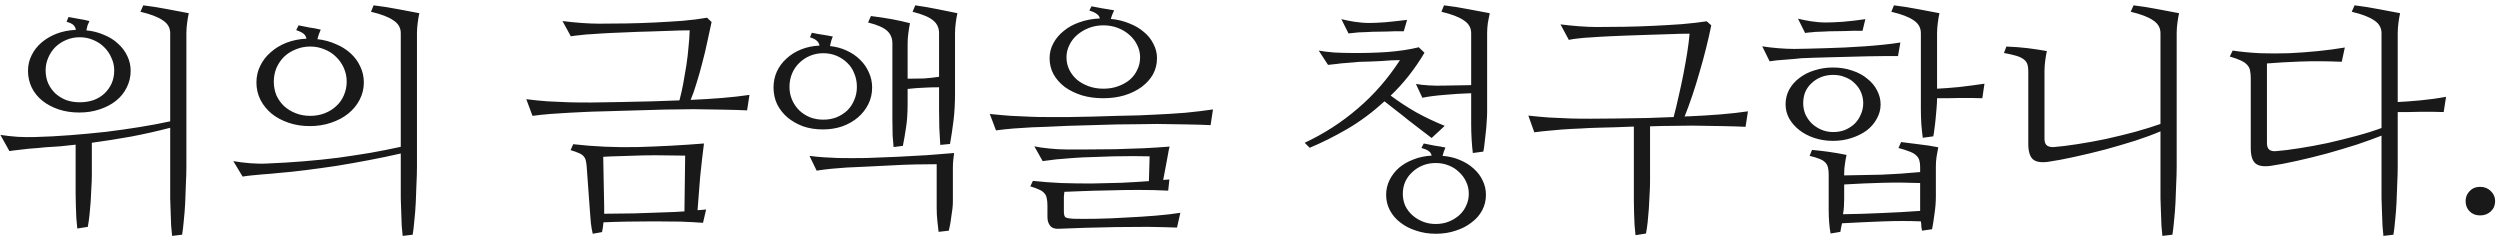 <svg width="205" height="20" viewBox="0 0 205 20" fill="none" xmlns="http://www.w3.org/2000/svg">
<path d="M7.081 2.488C7.602 2.54 8.084 2.664 8.527 2.859C8.982 3.042 9.366 3.283 9.679 3.582C10.005 3.868 10.258 4.207 10.441 4.598C10.623 4.975 10.714 5.379 10.714 5.809C10.714 6.303 10.603 6.766 10.382 7.195C10.174 7.612 9.881 7.97 9.503 8.27C9.126 8.569 8.676 8.803 8.156 8.973C7.648 9.142 7.094 9.227 6.495 9.227C5.883 9.227 5.324 9.142 4.816 8.973C4.308 8.803 3.865 8.569 3.488 8.27C3.11 7.97 2.817 7.612 2.609 7.195C2.4 6.766 2.296 6.303 2.296 5.809C2.296 5.353 2.394 4.93 2.589 4.539C2.784 4.135 3.058 3.784 3.409 3.484C3.761 3.185 4.171 2.944 4.64 2.762C5.122 2.579 5.649 2.475 6.222 2.449C6.196 2.293 6.131 2.163 6.027 2.059C5.922 1.954 5.734 1.863 5.46 1.785L5.616 1.395C5.916 1.447 6.202 1.499 6.476 1.551C6.749 1.59 7.036 1.648 7.335 1.727C7.283 1.831 7.231 1.948 7.179 2.078C7.14 2.208 7.107 2.345 7.081 2.488ZM9.366 5.77C9.366 5.405 9.288 5.06 9.132 4.734C8.989 4.396 8.787 4.103 8.527 3.855C8.279 3.608 7.98 3.413 7.628 3.27C7.29 3.126 6.925 3.055 6.534 3.055C6.144 3.055 5.779 3.126 5.441 3.27C5.102 3.413 4.803 3.608 4.542 3.855C4.295 4.103 4.1 4.396 3.956 4.734C3.813 5.06 3.741 5.405 3.741 5.77C3.741 6.16 3.813 6.518 3.956 6.844C4.1 7.156 4.295 7.43 4.542 7.664C4.803 7.898 5.102 8.081 5.441 8.211C5.779 8.328 6.144 8.387 6.534 8.387C6.938 8.387 7.316 8.328 7.667 8.211C8.019 8.081 8.318 7.898 8.566 7.664C8.813 7.43 9.008 7.156 9.152 6.844C9.295 6.518 9.366 6.16 9.366 5.77ZM7.531 14.324C7.531 14.663 7.518 15.027 7.491 15.418C7.478 15.809 7.459 16.193 7.433 16.57C7.407 16.948 7.374 17.312 7.335 17.664C7.296 18.016 7.251 18.328 7.199 18.602L6.339 18.738C6.313 18.504 6.287 18.23 6.261 17.918C6.248 17.605 6.235 17.28 6.222 16.941C6.209 16.603 6.202 16.264 6.202 15.926C6.202 15.587 6.202 15.275 6.202 14.988V11.863C5.76 11.915 5.33 11.961 4.913 12C4.497 12.026 4.093 12.052 3.702 12.078C3.559 12.091 3.364 12.111 3.116 12.137C2.882 12.15 2.628 12.169 2.355 12.195C2.081 12.221 1.801 12.254 1.515 12.293C1.241 12.319 0.994 12.352 0.773 12.391L0.031 11.062C0.46 11.128 0.929 11.18 1.437 11.219C1.945 11.245 2.413 11.251 2.843 11.238C3.82 11.212 4.803 11.16 5.792 11.082C6.782 11.004 7.752 10.913 8.702 10.809C9.653 10.691 10.571 10.561 11.456 10.418C12.355 10.275 13.188 10.118 13.956 9.949V2.723C13.956 2.28 13.755 1.928 13.351 1.668C12.96 1.395 12.348 1.16 11.515 0.965L11.749 0.438C12.4 0.516 13.058 0.62 13.722 0.75C14.386 0.867 14.972 0.978 15.48 1.082C15.428 1.316 15.382 1.583 15.343 1.883C15.304 2.182 15.284 2.462 15.284 2.723V13.66C15.284 14.064 15.271 14.526 15.245 15.047C15.232 15.568 15.213 16.088 15.187 16.609C15.161 17.13 15.122 17.625 15.07 18.094C15.03 18.562 14.985 18.947 14.933 19.246L14.113 19.344C14.086 19.122 14.06 18.842 14.034 18.504C14.021 18.178 14.008 17.82 13.995 17.43C13.982 17.052 13.969 16.662 13.956 16.258C13.956 15.854 13.956 15.463 13.956 15.086V10.477C12.915 10.75 11.847 10.991 10.753 11.199C9.659 11.395 8.585 11.564 7.531 11.707V14.324ZM26.027 3.211C26.587 3.276 27.094 3.413 27.55 3.621C28.019 3.816 28.422 4.07 28.761 4.383C29.099 4.695 29.36 5.053 29.542 5.457C29.738 5.861 29.835 6.297 29.835 6.766C29.835 7.273 29.718 7.749 29.484 8.191C29.262 8.621 28.95 8.999 28.546 9.324C28.155 9.637 27.687 9.884 27.14 10.066C26.606 10.249 26.027 10.34 25.402 10.34C24.777 10.34 24.197 10.249 23.663 10.066C23.13 9.884 22.667 9.637 22.277 9.324C21.886 8.999 21.58 8.621 21.359 8.191C21.137 7.749 21.027 7.273 21.027 6.766C21.027 6.271 21.131 5.815 21.339 5.398C21.547 4.969 21.834 4.598 22.198 4.285C22.563 3.96 22.993 3.699 23.488 3.504C23.995 3.309 24.542 3.198 25.128 3.172C25.102 3.016 25.03 2.885 24.913 2.781C24.796 2.677 24.588 2.573 24.288 2.469L24.484 2.078C24.783 2.143 25.076 2.202 25.363 2.254C25.662 2.293 25.974 2.352 26.3 2.43C26.248 2.56 26.196 2.69 26.144 2.82C26.105 2.938 26.066 3.068 26.027 3.211ZM28.429 6.688C28.429 6.297 28.351 5.926 28.195 5.574C28.038 5.223 27.823 4.917 27.55 4.656C27.29 4.396 26.977 4.194 26.613 4.051C26.248 3.895 25.857 3.816 25.441 3.816C25.011 3.816 24.614 3.895 24.249 4.051C23.885 4.194 23.566 4.396 23.292 4.656C23.032 4.917 22.823 5.223 22.667 5.574C22.524 5.926 22.452 6.297 22.452 6.688C22.452 7.091 22.524 7.469 22.667 7.82C22.823 8.159 23.032 8.452 23.292 8.699C23.566 8.947 23.885 9.142 24.249 9.285C24.614 9.428 25.011 9.5 25.441 9.5C25.87 9.5 26.267 9.428 26.632 9.285C26.997 9.142 27.309 8.947 27.57 8.699C27.843 8.452 28.051 8.159 28.195 7.82C28.351 7.469 28.429 7.091 28.429 6.688ZM32.863 12.586C32.016 12.781 31.144 12.963 30.245 13.133C29.36 13.302 28.474 13.458 27.589 13.602C26.717 13.732 25.87 13.849 25.05 13.953C24.23 14.057 23.481 14.135 22.804 14.188C22.661 14.2 22.465 14.22 22.218 14.246C21.984 14.259 21.73 14.279 21.456 14.305C21.183 14.331 20.909 14.357 20.636 14.383C20.363 14.409 20.115 14.441 19.894 14.48L19.132 13.211C19.562 13.289 20.03 13.348 20.538 13.387C21.046 13.426 21.515 13.432 21.945 13.406C22.921 13.367 23.891 13.309 24.855 13.23C25.831 13.152 26.782 13.055 27.706 12.938C28.644 12.807 29.542 12.671 30.402 12.527C31.274 12.371 32.094 12.208 32.863 12.039V2.723C32.863 2.28 32.661 1.928 32.257 1.668C31.866 1.395 31.255 1.16 30.421 0.965L30.636 0.438C31.3 0.516 31.964 0.62 32.628 0.75C33.292 0.867 33.878 0.978 34.386 1.082C34.334 1.316 34.288 1.583 34.249 1.883C34.21 2.182 34.191 2.462 34.191 2.723V13.66C34.191 14.064 34.178 14.526 34.152 15.047C34.139 15.568 34.119 16.088 34.093 16.609C34.067 17.13 34.028 17.625 33.976 18.094C33.937 18.562 33.891 18.947 33.839 19.246L33.019 19.344C32.993 19.122 32.967 18.842 32.941 18.504C32.928 18.178 32.915 17.82 32.902 17.43C32.889 17.052 32.876 16.662 32.863 16.258C32.863 15.854 32.863 15.463 32.863 15.086V12.586ZM55.714 8.23C55.831 7.801 55.935 7.339 56.027 6.844C56.118 6.349 56.202 5.854 56.281 5.359C56.359 4.852 56.417 4.357 56.456 3.875C56.508 3.38 56.541 2.918 56.554 2.488C56.059 2.488 55.519 2.501 54.933 2.527C54.347 2.54 53.761 2.56 53.175 2.586C52.589 2.599 52.029 2.618 51.495 2.645C50.962 2.671 50.493 2.69 50.089 2.703C49.894 2.716 49.653 2.729 49.367 2.742C49.093 2.755 48.8 2.775 48.488 2.801C48.188 2.814 47.889 2.84 47.589 2.879C47.303 2.905 47.042 2.938 46.808 2.977L46.124 1.727C46.645 1.792 47.166 1.844 47.687 1.883C48.221 1.922 48.696 1.941 49.113 1.941C49.816 1.941 50.558 1.935 51.339 1.922C52.133 1.909 52.921 1.883 53.702 1.844C54.484 1.805 55.239 1.759 55.968 1.707C56.71 1.642 57.381 1.557 57.98 1.453L58.351 1.805C58.247 2.299 58.13 2.84 57.999 3.426C57.882 3.999 57.745 4.572 57.589 5.145C57.446 5.717 57.29 6.271 57.12 6.805C56.964 7.339 56.801 7.801 56.632 8.191C57.531 8.152 58.383 8.1 59.191 8.035C59.998 7.97 60.753 7.885 61.456 7.781L61.261 9.051C60.74 9.025 60.096 9.005 59.327 8.992C58.572 8.979 57.752 8.966 56.867 8.953C56.502 8.953 56.033 8.96 55.46 8.973C54.887 8.973 54.262 8.986 53.585 9.012C52.921 9.025 52.238 9.044 51.534 9.07C50.831 9.083 50.161 9.103 49.523 9.129C48.885 9.142 48.312 9.161 47.804 9.188C47.296 9.214 46.912 9.233 46.652 9.246C46.144 9.272 45.636 9.305 45.128 9.344C44.633 9.383 44.145 9.435 43.663 9.5L43.156 8.133C43.767 8.211 44.347 8.27 44.894 8.309C45.441 8.335 46.02 8.361 46.632 8.387C47.062 8.4 47.661 8.406 48.429 8.406C49.197 8.393 50.017 8.38 50.89 8.367C51.762 8.354 52.628 8.335 53.488 8.309C54.36 8.283 55.102 8.257 55.714 8.23ZM57.199 17.234C57.472 17.221 57.706 17.202 57.902 17.176L57.648 18.27C57.114 18.23 56.495 18.198 55.792 18.172C55.102 18.159 54.38 18.152 53.624 18.152C52.882 18.152 52.146 18.159 51.417 18.172C50.701 18.185 50.057 18.204 49.484 18.23C49.458 18.53 49.419 18.797 49.367 19.031L48.605 19.168C48.54 18.908 48.488 18.608 48.449 18.27C48.422 17.944 48.396 17.612 48.37 17.273L48.117 13.777C48.103 13.53 48.077 13.328 48.038 13.172C47.999 13.016 47.934 12.892 47.843 12.801C47.752 12.697 47.622 12.612 47.452 12.547C47.283 12.469 47.062 12.391 46.788 12.312L47.003 11.824C48.696 12.02 50.46 12.098 52.296 12.059C54.132 12.007 55.942 11.909 57.726 11.766C57.674 12.13 57.622 12.553 57.57 13.035C57.517 13.504 57.465 13.992 57.413 14.5C57.374 15.008 57.335 15.503 57.296 15.984C57.257 16.453 57.224 16.87 57.199 17.234ZM56.183 12.762C55.766 12.749 55.252 12.742 54.64 12.742C54.028 12.729 53.396 12.729 52.745 12.742C52.107 12.755 51.489 12.775 50.89 12.801C50.304 12.814 49.829 12.833 49.464 12.859L49.542 16.922V17.527C50.037 17.527 50.564 17.521 51.124 17.508C51.697 17.508 52.27 17.495 52.843 17.469C53.416 17.456 53.982 17.436 54.542 17.41C55.102 17.397 55.63 17.371 56.124 17.332L56.183 12.762ZM68.058 3.777C68.553 3.829 69.008 3.953 69.425 4.148C69.855 4.344 70.219 4.591 70.519 4.891C70.831 5.19 71.072 5.535 71.242 5.926C71.424 6.316 71.515 6.733 71.515 7.176C71.515 7.671 71.411 8.126 71.202 8.543C70.994 8.96 70.708 9.324 70.343 9.637C69.992 9.936 69.568 10.177 69.073 10.359C68.579 10.529 68.045 10.613 67.472 10.613C66.886 10.613 66.346 10.529 65.851 10.359C65.369 10.177 64.946 9.936 64.581 9.637C64.217 9.324 63.93 8.96 63.722 8.543C63.527 8.126 63.429 7.671 63.429 7.176C63.429 6.707 63.52 6.271 63.702 5.867C63.898 5.451 64.165 5.092 64.503 4.793C64.842 4.48 65.239 4.233 65.695 4.051C66.15 3.868 66.652 3.764 67.198 3.738C67.172 3.582 67.101 3.452 66.984 3.348C66.879 3.243 66.691 3.146 66.417 3.055L66.573 2.684C66.86 2.749 67.14 2.801 67.413 2.84C67.687 2.879 67.98 2.931 68.292 2.996C68.188 3.23 68.11 3.491 68.058 3.777ZM70.265 7.117C70.265 6.727 70.193 6.362 70.05 6.023C69.92 5.685 69.731 5.398 69.484 5.164C69.236 4.917 68.943 4.721 68.605 4.578C68.266 4.435 67.902 4.363 67.511 4.363C67.12 4.363 66.756 4.435 66.417 4.578C66.079 4.721 65.786 4.917 65.538 5.164C65.291 5.398 65.096 5.685 64.952 6.023C64.809 6.362 64.738 6.727 64.738 7.117C64.738 7.508 64.809 7.866 64.952 8.191C65.096 8.517 65.291 8.803 65.538 9.051C65.786 9.285 66.079 9.474 66.417 9.617C66.756 9.747 67.12 9.812 67.511 9.812C67.902 9.812 68.266 9.747 68.605 9.617C68.943 9.474 69.236 9.285 69.484 9.051C69.731 8.803 69.92 8.517 70.05 8.191C70.193 7.866 70.265 7.508 70.265 7.117ZM68.742 12.957C69.432 12.97 70.193 12.97 71.027 12.957C71.86 12.931 72.7 12.898 73.546 12.859C74.392 12.82 75.219 12.775 76.027 12.723C76.847 12.658 77.583 12.599 78.234 12.547C78.195 12.872 78.169 13.107 78.156 13.25C78.142 13.393 78.136 13.569 78.136 13.777V16.531C78.136 16.713 78.123 16.915 78.097 17.137C78.071 17.371 78.038 17.599 77.999 17.82C77.973 18.042 77.941 18.25 77.902 18.445C77.863 18.641 77.83 18.797 77.804 18.914L76.964 19.012C76.938 18.803 76.906 18.517 76.867 18.152C76.827 17.788 76.808 17.43 76.808 17.078V13.465C76.3 13.465 75.721 13.471 75.07 13.484C74.432 13.497 73.774 13.523 73.097 13.562C72.433 13.588 71.775 13.621 71.124 13.66C70.486 13.686 69.92 13.712 69.425 13.738C69.008 13.764 68.598 13.797 68.195 13.836C67.804 13.875 67.394 13.927 66.964 13.992L66.378 12.781C66.756 12.833 67.146 12.872 67.55 12.898C67.954 12.925 68.351 12.944 68.742 12.957ZM74.425 6.453C74.907 6.453 75.35 6.447 75.753 6.434C76.157 6.408 76.573 6.362 77.003 6.297V2.723C77.003 2.293 76.847 1.948 76.534 1.688C76.222 1.414 75.656 1.173 74.835 0.965L75.05 0.438C75.688 0.529 76.294 0.633 76.867 0.75C77.452 0.867 77.999 0.978 78.507 1.082C78.455 1.316 78.409 1.583 78.37 1.883C78.331 2.182 78.312 2.462 78.312 2.723V7.645C78.312 8.452 78.273 9.181 78.195 9.832C78.117 10.483 78.019 11.141 77.902 11.805L77.101 11.883C77.075 11.44 77.049 10.971 77.023 10.477C77.01 9.982 77.003 9.507 77.003 9.051V7.156C76.521 7.156 76.085 7.169 75.695 7.195C75.304 7.208 74.881 7.241 74.425 7.293V8.484C74.425 9.292 74.379 9.962 74.288 10.496C74.21 11.03 74.126 11.518 74.034 11.961L73.273 12.059C73.247 11.837 73.221 11.518 73.195 11.102C73.182 10.685 73.175 10.249 73.175 9.793V3.562C73.175 3.133 73.032 2.788 72.745 2.527C72.472 2.267 71.951 2.039 71.183 1.844L71.417 1.316C72.055 1.395 72.622 1.479 73.117 1.57C73.611 1.661 74.113 1.772 74.62 1.902C74.568 2.137 74.523 2.41 74.484 2.723C74.445 3.022 74.425 3.302 74.425 3.562V6.453ZM91.085 1.551C91.632 1.603 92.14 1.727 92.609 1.922C93.077 2.104 93.475 2.339 93.8 2.625C94.139 2.898 94.399 3.224 94.581 3.602C94.777 3.966 94.874 4.357 94.874 4.773C94.874 5.255 94.764 5.698 94.542 6.102C94.321 6.492 94.008 6.837 93.605 7.137C93.214 7.423 92.745 7.651 92.198 7.82C91.665 7.977 91.085 8.055 90.46 8.055C89.835 8.055 89.256 7.977 88.722 7.82C88.188 7.651 87.719 7.423 87.316 7.137C86.925 6.837 86.619 6.492 86.398 6.102C86.176 5.698 86.066 5.255 86.066 4.773C86.066 4.331 86.17 3.921 86.378 3.543C86.587 3.152 86.873 2.814 87.238 2.527C87.602 2.228 88.032 1.993 88.527 1.824C89.034 1.642 89.588 1.538 90.187 1.512C90.161 1.368 90.083 1.251 89.952 1.16C89.835 1.056 89.627 0.958 89.327 0.867L89.503 0.516C89.829 0.581 90.135 0.639 90.421 0.691C90.708 0.73 91.02 0.783 91.359 0.848C91.307 0.965 91.254 1.082 91.202 1.199C91.163 1.303 91.124 1.421 91.085 1.551ZM93.488 4.695C93.488 4.344 93.409 4.012 93.253 3.699C93.097 3.374 92.882 3.094 92.609 2.859C92.348 2.625 92.036 2.436 91.671 2.293C91.307 2.15 90.909 2.078 90.48 2.078C90.05 2.078 89.653 2.15 89.288 2.293C88.924 2.436 88.605 2.625 88.331 2.859C88.058 3.094 87.843 3.374 87.687 3.699C87.531 4.012 87.452 4.344 87.452 4.695C87.452 5.073 87.531 5.418 87.687 5.73C87.843 6.043 88.058 6.316 88.331 6.551C88.605 6.772 88.924 6.948 89.288 7.078C89.653 7.208 90.05 7.273 90.48 7.273C90.909 7.273 91.307 7.208 91.671 7.078C92.036 6.948 92.355 6.772 92.628 6.551C92.902 6.316 93.11 6.043 93.253 5.73C93.409 5.418 93.488 5.073 93.488 4.695ZM99.269 10.262C98.748 10.236 98.103 10.216 97.335 10.203C96.58 10.19 95.76 10.177 94.874 10.164C94.51 10.164 94.041 10.171 93.468 10.184C92.895 10.184 92.27 10.19 91.593 10.203C90.929 10.216 90.245 10.236 89.542 10.262C88.839 10.275 88.169 10.294 87.531 10.32C86.892 10.346 86.32 10.372 85.812 10.398C85.304 10.412 84.92 10.425 84.659 10.438C84.152 10.463 83.644 10.496 83.136 10.535C82.641 10.574 82.153 10.626 81.671 10.691L81.163 9.344C81.775 9.409 82.355 9.461 82.902 9.5C83.448 9.526 84.028 9.552 84.64 9.578C84.965 9.591 85.395 9.598 85.929 9.598C86.463 9.598 87.042 9.598 87.667 9.598C88.305 9.585 88.963 9.572 89.64 9.559C90.33 9.533 90.988 9.513 91.613 9.5C92.251 9.487 92.83 9.474 93.351 9.461C93.885 9.435 94.314 9.415 94.64 9.402C95.538 9.363 96.391 9.311 97.198 9.246C98.006 9.168 98.761 9.077 99.464 8.973L99.269 10.262ZM94.269 12.82C93.943 12.807 93.507 12.801 92.96 12.801C92.426 12.801 91.867 12.807 91.281 12.82C90.695 12.833 90.128 12.853 89.581 12.879C89.034 12.892 88.592 12.912 88.253 12.938C88.11 12.95 87.928 12.963 87.706 12.977C87.498 12.99 87.27 13.009 87.023 13.035C86.775 13.048 86.521 13.074 86.261 13.113C86.001 13.139 85.747 13.172 85.499 13.211L84.816 12C84.972 12.026 85.154 12.059 85.363 12.098C85.571 12.124 85.792 12.15 86.027 12.176C86.261 12.202 86.495 12.221 86.73 12.234C86.977 12.247 87.205 12.254 87.413 12.254C87.921 12.254 88.527 12.254 89.23 12.254C89.933 12.254 90.675 12.247 91.456 12.234C92.238 12.208 93.012 12.182 93.781 12.156C94.562 12.117 95.271 12.072 95.909 12.02C95.87 12.137 95.831 12.319 95.792 12.566C95.753 12.814 95.708 13.061 95.656 13.309L95.382 14.754C95.486 14.741 95.577 14.734 95.656 14.734C95.734 14.734 95.812 14.728 95.89 14.715L95.792 15.633C95.037 15.594 94.23 15.574 93.37 15.574C92.524 15.574 91.704 15.587 90.909 15.613C90.115 15.626 89.392 15.646 88.742 15.672C88.09 15.698 87.602 15.717 87.277 15.73C87.264 15.861 87.251 15.997 87.238 16.141C87.238 16.284 87.238 16.408 87.238 16.512V17.352C87.238 17.599 87.283 17.755 87.374 17.82C87.478 17.885 87.706 17.924 88.058 17.938C88.54 17.951 89.158 17.951 89.913 17.938C90.682 17.924 91.482 17.892 92.316 17.84C93.149 17.801 93.963 17.749 94.757 17.684C95.551 17.619 96.228 17.54 96.788 17.449L96.515 18.66C95.786 18.634 94.985 18.615 94.113 18.602C93.24 18.602 92.361 18.608 91.476 18.621C90.603 18.634 89.764 18.654 88.956 18.68C88.149 18.706 87.446 18.732 86.847 18.758C86.508 18.784 86.261 18.699 86.105 18.504C85.962 18.322 85.89 18.081 85.89 17.781V16.863C85.89 16.616 85.87 16.414 85.831 16.258C85.805 16.088 85.74 15.952 85.636 15.848C85.545 15.73 85.408 15.633 85.226 15.555C85.044 15.463 84.796 15.372 84.484 15.281L84.698 14.832C85.402 14.91 86.163 14.969 86.984 15.008C87.817 15.034 88.65 15.047 89.484 15.047C90.33 15.034 91.157 15.014 91.964 14.988C92.784 14.949 93.533 14.904 94.21 14.852L94.269 12.82ZM114.034 7.84C114.699 8.335 115.395 8.79 116.124 9.207C116.853 9.611 117.635 9.982 118.468 10.32L117.394 11.316C117.042 11.043 116.71 10.789 116.398 10.555C116.085 10.307 115.773 10.066 115.46 9.832C115.161 9.585 114.848 9.337 114.523 9.09C114.21 8.842 113.878 8.582 113.527 8.309C112.563 9.194 111.547 9.949 110.48 10.574C109.425 11.186 108.396 11.7 107.394 12.117L106.984 11.707C108.572 10.965 110.024 10.027 111.339 8.895C112.667 7.762 113.82 6.44 114.796 4.93C114.601 4.93 114.36 4.936 114.074 4.949C113.8 4.962 113.514 4.982 113.214 5.008C112.915 5.021 112.622 5.034 112.335 5.047C112.062 5.06 111.834 5.066 111.652 5.066C111.508 5.066 111.326 5.079 111.105 5.105C110.883 5.118 110.643 5.138 110.382 5.164C110.135 5.177 109.881 5.203 109.62 5.242C109.36 5.268 109.119 5.294 108.898 5.32L108.136 4.148C108.475 4.214 108.898 4.266 109.406 4.305C109.913 4.331 110.382 4.344 110.812 4.344C111.788 4.357 112.771 4.331 113.761 4.266C114.751 4.188 115.61 4.057 116.339 3.875L116.808 4.324C116.014 5.665 115.089 6.837 114.034 7.84ZM118.292 12.781C118.8 12.82 119.269 12.931 119.699 13.113C120.141 13.296 120.519 13.53 120.831 13.816C121.157 14.103 121.404 14.428 121.574 14.793C121.756 15.158 121.847 15.555 121.847 15.984C121.847 16.44 121.743 16.863 121.534 17.254C121.326 17.645 121.033 17.977 120.656 18.25C120.291 18.537 119.861 18.758 119.366 18.914C118.872 19.083 118.331 19.168 117.745 19.168C117.159 19.168 116.619 19.083 116.124 18.914C115.629 18.758 115.2 18.537 114.835 18.25C114.471 17.977 114.184 17.645 113.976 17.254C113.768 16.863 113.663 16.44 113.663 15.984C113.663 15.555 113.754 15.151 113.937 14.773C114.132 14.383 114.393 14.044 114.718 13.758C115.057 13.471 115.454 13.243 115.909 13.074C116.365 12.892 116.86 12.788 117.394 12.762C117.368 12.618 117.296 12.501 117.179 12.41C117.062 12.306 116.853 12.215 116.554 12.137L116.749 11.766C117.049 11.831 117.342 11.889 117.628 11.941C117.915 11.98 118.214 12.033 118.527 12.098C118.435 12.293 118.357 12.521 118.292 12.781ZM120.441 15.887C120.441 15.535 120.369 15.21 120.226 14.91C120.083 14.598 119.887 14.331 119.64 14.109C119.406 13.875 119.119 13.693 118.781 13.562C118.455 13.432 118.103 13.367 117.726 13.367C117.348 13.367 116.997 13.432 116.671 13.562C116.346 13.693 116.059 13.875 115.812 14.109C115.564 14.331 115.369 14.598 115.226 14.91C115.096 15.21 115.031 15.535 115.031 15.887C115.031 16.238 115.096 16.564 115.226 16.863C115.369 17.163 115.564 17.423 115.812 17.645C116.059 17.866 116.346 18.042 116.671 18.172C116.997 18.302 117.348 18.367 117.726 18.367C118.116 18.367 118.475 18.302 118.8 18.172C119.126 18.042 119.412 17.866 119.659 17.645C119.907 17.423 120.096 17.163 120.226 16.863C120.369 16.564 120.441 16.238 120.441 15.887ZM115.109 2.566C114.653 2.553 114.197 2.56 113.741 2.586C113.299 2.599 112.902 2.605 112.55 2.605C112.459 2.605 112.335 2.612 112.179 2.625C112.036 2.625 111.873 2.632 111.691 2.645C111.508 2.645 111.32 2.658 111.124 2.684C110.929 2.697 110.747 2.716 110.577 2.742L109.991 1.57C110.304 1.648 110.662 1.72 111.066 1.785C111.482 1.85 111.893 1.883 112.296 1.883C112.622 1.883 113.058 1.863 113.605 1.824C114.165 1.772 114.757 1.707 115.382 1.629L115.109 2.566ZM120.636 7.645C119.842 7.671 119.106 7.716 118.429 7.781C117.752 7.833 117.153 7.911 116.632 8.016L116.105 6.883C116.365 6.935 116.71 6.974 117.14 7C117.57 7.026 117.98 7.033 118.37 7.02C118.722 7.007 119.1 7 119.503 7C119.92 7 120.297 6.993 120.636 6.98V2.723C120.636 2.28 120.434 1.928 120.031 1.668C119.64 1.395 119.028 1.16 118.195 0.965L118.409 0.438C119.074 0.516 119.731 0.62 120.382 0.75C121.046 0.867 121.639 0.978 122.159 1.082C122.107 1.316 122.055 1.583 122.003 1.883C121.964 2.182 121.945 2.462 121.945 2.723V9.188C121.945 9.422 121.932 9.695 121.906 10.008C121.893 10.307 121.866 10.613 121.827 10.926C121.801 11.225 121.769 11.512 121.73 11.785C121.704 12.046 121.671 12.26 121.632 12.43L120.773 12.547C120.734 12.26 120.701 11.896 120.675 11.453C120.649 11.01 120.636 10.607 120.636 10.242V7.645ZM137.238 9.598C137.381 9.064 137.518 8.497 137.648 7.898C137.791 7.286 137.921 6.681 138.038 6.082C138.156 5.47 138.26 4.884 138.351 4.324C138.442 3.751 138.507 3.23 138.546 2.762C138.051 2.762 137.498 2.775 136.886 2.801C136.287 2.814 135.682 2.833 135.07 2.859C134.471 2.872 133.891 2.892 133.331 2.918C132.784 2.944 132.316 2.964 131.925 2.977C131.73 2.99 131.489 3.003 131.202 3.016C130.929 3.029 130.636 3.048 130.324 3.074C130.024 3.087 129.725 3.113 129.425 3.152C129.139 3.178 128.878 3.217 128.644 3.27L127.96 2C128.481 2.065 129.002 2.117 129.523 2.156C130.044 2.195 130.512 2.215 130.929 2.215C131.645 2.215 132.4 2.208 133.195 2.195C134.002 2.182 134.803 2.156 135.597 2.117C136.404 2.078 137.179 2.033 137.921 1.98C138.676 1.915 139.353 1.837 139.952 1.746L140.324 2.078C140.076 3.302 139.757 4.578 139.366 5.906C138.989 7.234 138.579 8.452 138.136 9.559C138.214 9.546 138.279 9.539 138.331 9.539C138.383 9.539 138.435 9.539 138.488 9.539C139.386 9.5 140.239 9.448 141.046 9.383C141.866 9.318 142.628 9.233 143.331 9.129L143.136 10.398C142.615 10.372 141.971 10.353 141.202 10.34C140.447 10.327 139.627 10.314 138.741 10.301C138.351 10.301 137.856 10.307 137.257 10.32C136.658 10.32 136.007 10.333 135.304 10.359V14.852C135.304 15.203 135.291 15.574 135.265 15.965C135.252 16.342 135.232 16.72 135.206 17.098C135.18 17.488 135.148 17.859 135.109 18.211C135.07 18.562 135.024 18.875 134.972 19.148L134.113 19.285C134.087 19.051 134.06 18.777 134.034 18.465C134.021 18.152 134.008 17.827 133.995 17.488C133.982 17.15 133.976 16.811 133.976 16.473C133.976 16.121 133.976 15.802 133.976 15.516V10.379C133.429 10.392 132.895 10.412 132.374 10.438C131.853 10.45 131.359 10.463 130.89 10.477C130.434 10.49 130.024 10.509 129.659 10.535C129.295 10.548 129.008 10.561 128.8 10.574C128.305 10.6 127.804 10.639 127.296 10.691C126.788 10.73 126.294 10.783 125.812 10.848L125.324 9.48C125.922 9.546 126.495 9.598 127.042 9.637C127.589 9.663 128.169 9.689 128.781 9.715C129.184 9.728 129.738 9.734 130.441 9.734C131.144 9.734 131.893 9.728 132.687 9.715C133.494 9.702 134.301 9.689 135.109 9.676C135.916 9.65 136.626 9.624 137.238 9.598ZM158.839 7.273C159.373 7.247 159.978 7.202 160.656 7.137C161.333 7.059 162.023 6.967 162.726 6.863L162.55 8.055C162.277 8.042 161.977 8.035 161.652 8.035C161.326 8.035 160.994 8.035 160.656 8.035C160.33 8.035 160.004 8.042 159.679 8.055C159.366 8.055 159.087 8.055 158.839 8.055C158.839 8.289 158.826 8.556 158.8 8.855C158.774 9.142 158.748 9.435 158.722 9.734C158.696 10.021 158.663 10.294 158.624 10.555C158.598 10.815 158.566 11.023 158.527 11.18L157.667 11.297C157.628 11.01 157.589 10.646 157.55 10.203C157.524 9.76 157.511 9.357 157.511 8.992V2.723C157.511 2.28 157.316 1.928 156.925 1.668C156.534 1.395 155.922 1.16 155.089 0.965L155.304 0.438C155.955 0.516 156.613 0.62 157.277 0.75C157.941 0.867 158.527 0.978 159.034 1.082C158.982 1.316 158.937 1.583 158.898 1.883C158.859 2.182 158.839 2.462 158.839 2.723V7.273ZM155.636 4.598C155.337 4.598 154.972 4.598 154.542 4.598C154.113 4.598 153.65 4.604 153.156 4.617C152.661 4.63 152.153 4.643 151.632 4.656C151.111 4.669 150.603 4.682 150.109 4.695C149.627 4.708 149.178 4.721 148.761 4.734C148.344 4.747 147.999 4.76 147.726 4.773C147.57 4.786 147.374 4.806 147.14 4.832C146.906 4.845 146.665 4.865 146.417 4.891C146.17 4.904 145.929 4.923 145.695 4.949C145.46 4.975 145.265 5.001 145.109 5.027L144.503 3.797C144.881 3.862 145.317 3.914 145.812 3.953C146.307 3.992 146.743 4.012 147.12 4.012C147.42 4.012 147.784 4.005 148.214 3.992C148.657 3.979 149.132 3.966 149.64 3.953C150.161 3.94 150.701 3.921 151.261 3.895C151.821 3.868 152.374 3.836 152.921 3.797C153.468 3.758 153.989 3.712 154.484 3.66C154.991 3.608 155.441 3.549 155.831 3.484L155.636 4.598ZM152.726 2.527C152.27 2.514 151.788 2.521 151.281 2.547C150.773 2.56 150.343 2.566 149.991 2.566C149.9 2.566 149.777 2.573 149.62 2.586C149.477 2.586 149.314 2.592 149.132 2.605C148.95 2.605 148.761 2.618 148.566 2.645C148.37 2.658 148.188 2.677 148.019 2.703L147.433 1.531C147.745 1.609 148.103 1.681 148.507 1.746C148.924 1.811 149.334 1.844 149.738 1.844C150.063 1.844 150.525 1.824 151.124 1.785C151.736 1.733 152.348 1.661 152.96 1.57L152.726 2.527ZM154.21 8.562C154.21 8.979 154.106 9.37 153.898 9.734C153.702 10.099 153.429 10.418 153.077 10.691C152.726 10.952 152.309 11.16 151.827 11.316C151.359 11.473 150.851 11.551 150.304 11.551C149.77 11.551 149.262 11.473 148.781 11.316C148.312 11.16 147.902 10.945 147.55 10.672C147.199 10.398 146.919 10.079 146.71 9.715C146.515 9.35 146.417 8.966 146.417 8.562C146.417 8.12 146.515 7.716 146.71 7.352C146.919 6.974 147.199 6.655 147.55 6.395C147.902 6.121 148.312 5.913 148.781 5.77C149.262 5.613 149.77 5.535 150.304 5.535C150.877 5.535 151.404 5.62 151.886 5.789C152.368 5.945 152.778 6.167 153.116 6.453C153.468 6.727 153.735 7.046 153.917 7.41C154.113 7.775 154.21 8.159 154.21 8.562ZM147.863 8.465C147.863 8.777 147.921 9.077 148.038 9.363C148.169 9.65 148.344 9.904 148.566 10.125C148.787 10.333 149.047 10.503 149.347 10.633C149.646 10.763 149.972 10.828 150.324 10.828C150.675 10.828 151.001 10.77 151.3 10.652C151.6 10.522 151.86 10.353 152.081 10.145C152.303 9.923 152.472 9.669 152.589 9.383C152.719 9.096 152.784 8.79 152.784 8.465C152.784 8.152 152.726 7.859 152.609 7.586C152.491 7.299 152.322 7.052 152.101 6.844C151.893 6.622 151.632 6.453 151.32 6.336C151.02 6.206 150.688 6.141 150.324 6.141C149.972 6.141 149.646 6.199 149.347 6.316C149.047 6.434 148.787 6.596 148.566 6.805C148.344 7 148.169 7.241 148.038 7.527C147.921 7.814 147.863 8.126 147.863 8.465ZM157.511 18.152C156.521 18.113 155.499 18.113 154.445 18.152C153.39 18.191 152.257 18.244 151.046 18.309C151.02 18.439 150.994 18.562 150.968 18.68C150.955 18.797 150.935 18.908 150.909 19.012L150.109 19.148C150.057 18.888 150.018 18.588 149.991 18.25C149.965 17.924 149.952 17.579 149.952 17.215V14.305C149.952 14.083 149.933 13.895 149.894 13.738C149.855 13.569 149.777 13.426 149.659 13.309C149.542 13.191 149.379 13.094 149.171 13.016C148.976 12.938 148.715 12.859 148.39 12.781L148.585 12.293C149.028 12.332 149.484 12.384 149.952 12.449C150.421 12.514 150.909 12.599 151.417 12.703C151.365 12.938 151.32 13.191 151.281 13.465C151.241 13.725 151.222 13.986 151.222 14.246V14.383C152.264 14.37 153.286 14.35 154.288 14.324C155.291 14.285 156.346 14.213 157.452 14.109V13.68C157.452 13.458 157.426 13.27 157.374 13.113C157.322 12.957 157.225 12.82 157.081 12.703C156.951 12.586 156.769 12.488 156.534 12.41C156.313 12.319 156.027 12.228 155.675 12.137L155.89 11.648C156.437 11.713 156.951 11.779 157.433 11.844C157.928 11.896 158.429 11.974 158.937 12.078C158.885 12.325 158.839 12.579 158.8 12.84C158.761 13.1 158.741 13.361 158.741 13.621V16.102C158.741 16.57 158.702 17.059 158.624 17.566C158.559 18.074 158.494 18.484 158.429 18.797L157.609 18.914C157.583 18.81 157.563 18.693 157.55 18.562C157.55 18.432 157.537 18.296 157.511 18.152ZM157.452 16.961V15.008C156.424 14.969 155.408 14.962 154.406 14.988C153.403 15.014 152.342 15.06 151.222 15.125V16.355C151.222 16.551 151.215 16.753 151.202 16.961C151.189 17.156 151.163 17.358 151.124 17.566C152.179 17.553 153.234 17.521 154.288 17.469C155.343 17.43 156.398 17.371 157.452 17.293V16.961ZM177.159 2.723C177.159 2.28 176.958 1.928 176.554 1.668C176.163 1.395 175.551 1.16 174.718 0.965L174.952 0.438C175.603 0.516 176.261 0.62 176.925 0.75C177.589 0.867 178.175 0.978 178.683 1.082C178.631 1.316 178.585 1.583 178.546 1.883C178.507 2.182 178.488 2.462 178.488 2.723V13.66C178.488 14.064 178.475 14.526 178.449 15.047C178.435 15.568 178.416 16.088 178.39 16.609C178.364 17.13 178.325 17.625 178.273 18.094C178.234 18.562 178.188 18.947 178.136 19.246L177.316 19.344C177.29 19.122 177.264 18.842 177.238 18.504C177.225 18.178 177.212 17.82 177.199 17.43C177.185 17.052 177.172 16.662 177.159 16.258C177.159 15.854 177.159 15.463 177.159 15.086V10.77C176.587 11.017 175.903 11.271 175.109 11.531C174.314 11.779 173.494 12.02 172.648 12.254C171.801 12.475 170.962 12.677 170.128 12.859C169.308 13.042 168.579 13.178 167.941 13.27C167.355 13.348 166.938 13.276 166.691 13.055C166.443 12.82 166.32 12.404 166.32 11.805V5.828C166.32 5.607 166.294 5.418 166.241 5.262C166.189 5.105 166.092 4.975 165.949 4.871C165.805 4.754 165.603 4.656 165.343 4.578C165.083 4.5 164.744 4.422 164.327 4.344L164.523 3.816C165.187 3.842 165.779 3.888 166.3 3.953C166.821 4.018 167.335 4.096 167.843 4.188C167.791 4.422 167.745 4.689 167.706 4.988C167.667 5.288 167.648 5.568 167.648 5.828V11.395C167.648 11.655 167.719 11.837 167.863 11.941C168.006 12.033 168.188 12.072 168.409 12.059C168.93 12.02 169.568 11.941 170.324 11.824C171.092 11.707 171.879 11.564 172.687 11.395C173.507 11.212 174.308 11.017 175.089 10.809C175.883 10.587 176.574 10.372 177.159 10.164V2.723ZM195.284 2.723C195.284 2.28 195.083 1.928 194.679 1.668C194.288 1.395 193.676 1.16 192.843 0.965L193.077 0.438C193.728 0.516 194.386 0.62 195.05 0.75C195.714 0.867 196.3 0.978 196.808 1.082C196.756 1.316 196.71 1.583 196.671 1.883C196.632 2.182 196.613 2.462 196.613 2.723V8.367C197.146 8.341 197.765 8.296 198.468 8.23C199.171 8.165 199.874 8.068 200.577 7.938L200.382 9.188C200.109 9.174 199.803 9.168 199.464 9.168C199.139 9.168 198.807 9.168 198.468 9.168C198.129 9.168 197.797 9.174 197.472 9.188C197.146 9.188 196.86 9.188 196.613 9.188V13.66C196.613 14.064 196.6 14.526 196.574 15.047C196.56 15.568 196.541 16.088 196.515 16.609C196.489 17.13 196.45 17.625 196.398 18.094C196.359 18.562 196.313 18.947 196.261 19.246L195.441 19.344C195.415 19.122 195.389 18.842 195.363 18.504C195.35 18.178 195.337 17.82 195.324 17.43C195.31 17.052 195.297 16.662 195.284 16.258C195.284 15.854 195.284 15.463 195.284 15.086V11.121C194.699 11.355 194.015 11.603 193.234 11.863C192.452 12.111 191.645 12.352 190.812 12.586C189.991 12.807 189.171 13.009 188.351 13.191C187.544 13.374 186.821 13.51 186.183 13.602C185.597 13.68 185.18 13.608 184.933 13.387C184.685 13.165 184.562 12.749 184.562 12.137V6.434C184.562 6.173 184.542 5.952 184.503 5.77C184.464 5.587 184.379 5.431 184.249 5.301C184.132 5.171 183.956 5.053 183.722 4.949C183.501 4.845 183.208 4.741 182.843 4.637L183.077 4.148C183.781 4.253 184.529 4.324 185.324 4.363C186.118 4.389 186.919 4.389 187.726 4.363C188.533 4.324 189.321 4.266 190.089 4.188C190.87 4.109 191.6 4.012 192.277 3.895L192.023 5.066C190.786 5.014 189.646 5.008 188.605 5.047C187.576 5.086 186.671 5.138 185.89 5.203V11.746C185.89 12.007 185.962 12.189 186.105 12.293C186.248 12.384 186.43 12.417 186.652 12.391C187.172 12.352 187.804 12.273 188.546 12.156C189.301 12.039 190.076 11.896 190.87 11.727C191.678 11.544 192.465 11.349 193.234 11.141C194.015 10.932 194.699 10.717 195.284 10.496V2.723ZM203.37 17.664C203.019 17.664 202.732 17.553 202.511 17.332C202.29 17.111 202.179 16.831 202.179 16.492C202.179 16.167 202.29 15.893 202.511 15.672C202.732 15.438 203.019 15.32 203.37 15.32C203.722 15.32 204.015 15.438 204.249 15.672C204.484 15.893 204.601 16.167 204.601 16.492C204.601 16.831 204.484 17.111 204.249 17.332C204.015 17.553 203.722 17.664 203.37 17.664Z" fill="#191919"/>
</svg>
